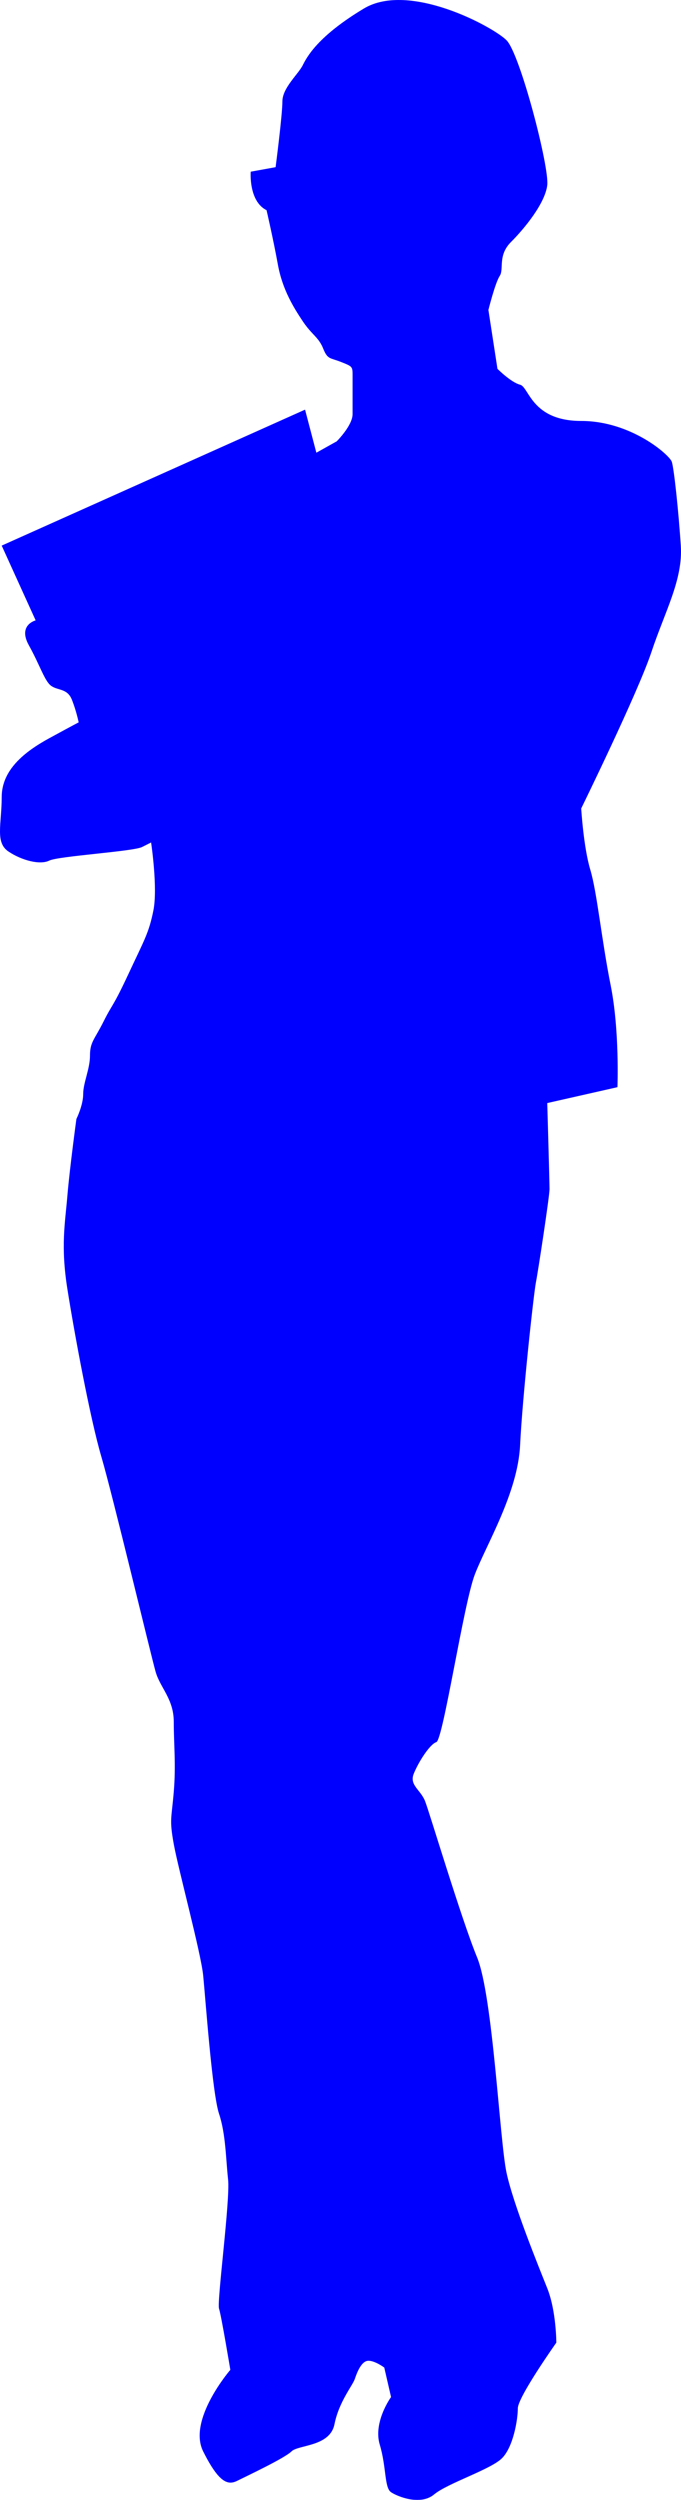 <?xml version="1.0"?><svg width="167.39" height="613.835" xmlns="http://www.w3.org/2000/svg">
 <defs>
  <filter id="path2904_blur">
   <feGaussianBlur stdDeviation="0.1"/>
  </filter>
 </defs>
 <g>
  <title>Layer 1</title>
  <path filter="url(#path2904_blur)" stroke-linecap="square" stroke-linejoin="round" fill="#0000ff" id="path2904" d="m56.616,581.892c0,0 -10.567,12.24 -6.674,20.033c3.894,7.786 6.122,8.339 8.347,7.224c2.221,-1.109 11.684,-5.556 13.352,-7.224c1.672,-1.668 9.456,-1.116 10.572,-6.677c1.116,-5.57 4.452,-9.471 5.008,-11.139c0.554,-1.668 1.668,-4.446 3.338,-4.446c1.668,0 3.893,1.669 3.893,1.669l1.668,7.238c0,0 -4.446,6.118 -2.777,11.687c1.668,5.554 1.108,10.566 2.777,11.685c1.669,1.107 7.238,3.332 10.579,0.548c3.337,-2.778 13.913,-6.118 16.693,-8.896c2.777,-2.79 3.89,-9.469 3.89,-12.246c0,-2.776 9.463,-16.133 9.463,-16.133c0,0 -0.008,-7.789 -2.229,-13.352c-2.225,-5.568 -8.346,-20.594 -10.015,-28.38c-1.673,-7.797 -3.341,-43.407 -7.233,-52.865c-3.894,-9.455 -11.691,-35.61 -12.799,-38.395c-1.11,-2.778 -3.886,-3.895 -2.778,-6.679c1.108,-2.776 3.893,-7.223 5.562,-7.786c1.668,-0.561 6.685,-33.938 9.461,-41.168c2.778,-7.241 10.564,-20.033 11.125,-31.716c0.56,-11.687 3.344,-37.286 3.9,-40.062c0.552,-2.792 3.336,-21.153 3.336,-22.822c0,-1.672 -0.56,-21.143 -0.56,-21.143l17.253,-3.901c0,0 0.56,-13.904 -1.669,-25.035c-2.231,-11.127 -3.34,-22.81 -5.01,-28.38c-1.668,-5.554 -2.229,-15.023 -2.229,-15.023c0,0 13.917,-28.375 17.253,-38.39c3.338,-10.019 7.787,-17.805 7.23,-26.148c-0.552,-8.35 -1.661,-18.925 -2.22,-20.593c-0.564,-1.669 -10.022,-10.015 -22.264,-10.015c-12.238,0 -12.799,-8.342 -15.022,-8.896c-2.227,-0.56 -5.562,-3.9 -5.562,-3.9l-2.225,-14.46c0,0 1.664,-6.677 2.776,-8.347c1.116,-1.672 -0.552,-5.009 2.784,-8.346c3.342,-3.341 8.345,-9.469 8.903,-13.916c0.56,-4.448 -6.677,-32.276 -10.015,-35.617c-3.341,-3.338 -23.934,-14.46 -35.057,-7.786c-11.124,6.677 -13.916,11.687 -15.024,13.915c-1.105,2.218 -5.005,5.558 -5.005,8.895c0,3.342 -1.668,16.145 -1.668,16.145l-6.118,1.108c0,0 -0.56,7.234 3.893,9.455c0,0 1.676,7.238 2.785,13.356c1.109,6.129 3.886,10.575 6.114,13.916c2.232,3.336 3.894,3.896 5.009,6.677c1.116,2.778 1.669,2.229 4.453,3.338c2.784,1.108 2.784,1.108 2.784,3.336c0,2.232 0,6.678 0,9.456c0,2.791 -3.9,6.677 -3.9,6.677l-5.005,2.792l-2.777,-10.575l-74.565,33.386l8.347,18.361c0,0 -4.453,1.108 -1.668,6.114c2.785,5.009 3.893,8.909 5.562,10.015c1.669,1.123 3.894,0.562 5.009,3.34c1.112,2.792 1.668,5.569 1.668,5.569c0,0 -1.108,0.56 -7.234,3.898c-6.121,3.34 -11.684,7.786 -11.684,14.463c0,6.678 -1.668,11.124 1.669,13.356c3.34,2.228 7.787,3.336 10.015,2.228c2.232,-1.116 20.594,-2.228 22.818,-3.338c2.221,-1.116 2.221,-1.116 2.221,-1.116c0,0 1.676,11.131 0.564,16.693c-1.116,5.562 -2.232,7.23 -6.125,15.577c-3.893,8.346 -3.897,7.234 -6.122,11.687c-2.225,4.454 -3.337,5.006 -3.337,8.347c0,3.336 -1.672,6.678 -1.672,9.458c0,2.789 -1.669,6.125 -1.669,6.125c0,0 -1.668,12.24 -2.221,18.918c-0.556,6.673 -1.672,12.235 0,22.813c1.669,10.571 5.562,31.71 8.347,41.172c2.781,9.458 12.236,48.969 13.352,52.862c1.116,3.894 4.454,6.67 4.454,12.239c0,5.569 0.563,10.574 0,17.253c-0.56,6.678 -1.109,6.67 0,12.792c1.109,6.125 6.677,26.71 7.233,32.28c0.553,5.562 2.221,28.928 3.894,33.938c1.668,5.008 1.672,11.131 2.228,16.139c0.552,5.007 -2.792,30.045 -2.228,31.717c0.557,1.669 2.778,15.021 2.778,15.021z"/>
 </g>
</svg>